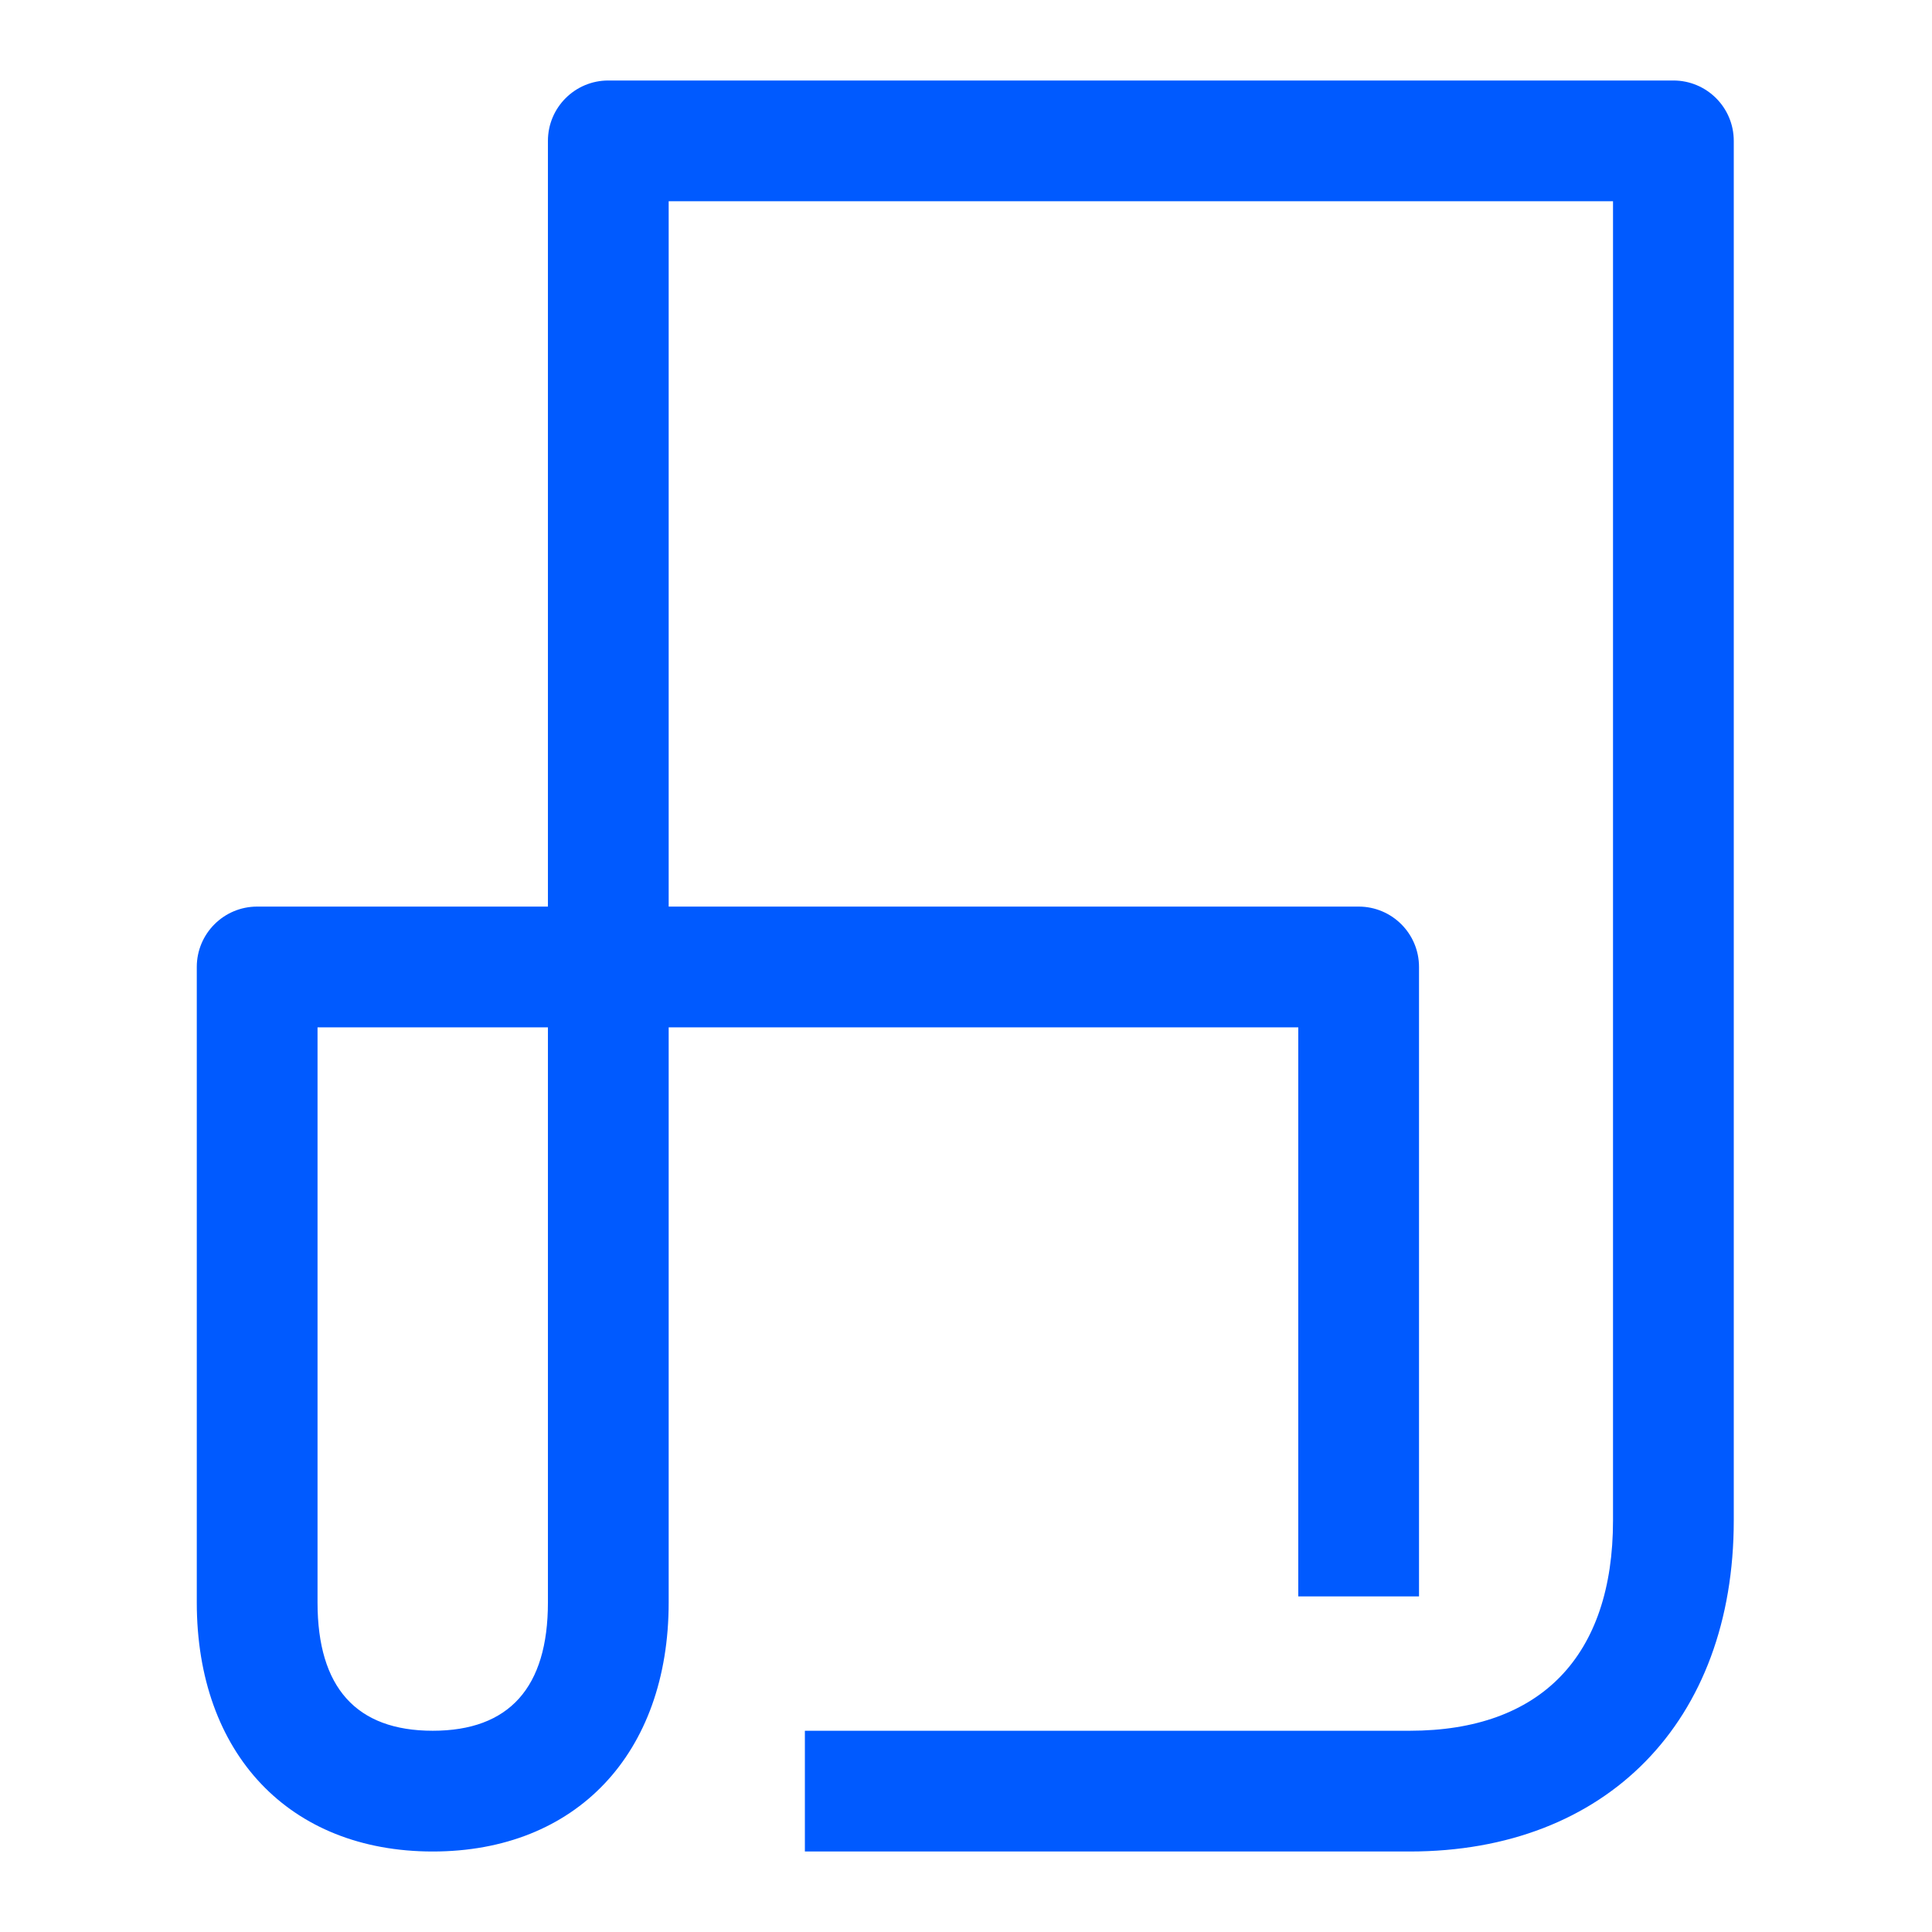<?xml version="1.0" encoding="UTF-8"?> <svg xmlns="http://www.w3.org/2000/svg" xmlns:xlink="http://www.w3.org/1999/xlink" width="48px" height="48px" viewBox="0 0 48 48" version="1.1"><title>Group 5</title><g id="Brand-Guidelines" stroke="none" stroke-width="1" fill="none" fill-rule="evenodd"><g id="Icons-&amp;-illustrations-guidelines-v2" transform="translate(-1089, -4556)"><g id="Group-5" transform="translate(1089, 4556)"><path d="M1.998,46.001 L46.001,46.001 L46.001,1.998 L1.998,1.998 L1.998,46.001 Z M0,48 L48,48 L48,0 L0,0 L0,48 Z" id="Fill-1" fill="#4893FF" opacity="0"></path><path d="M7.889,25.524 L7.889,39.813 C7.889,41.927 8.852,43 10.751,43 C12.65,43 13.613,41.927 13.613,39.813 L13.613,25.524 L7.889,25.524 Z M35.026,46 L19.997,46 L19.997,43 L35.026,43 C38.282,43 40.075,41.143 40.075,37.773 L40.075,5 L16.613,5 L16.613,22.524 L33.755,22.524 C34.583,22.524 35.255,23.195 35.255,24.024 L35.255,39.662 L32.255,39.662 L32.255,25.524 L16.613,25.524 L16.613,39.813 C16.613,43.571 14.312,46 10.751,46 C7.19,46 4.889,43.571 4.889,39.813 L4.889,24.024 C4.889,23.195 5.561,22.524 6.389,22.524 L13.613,22.524 L13.613,3.5 C13.613,2.671 14.285,2 15.113,2 L41.575,2 C42.403,2 43.075,2.671 43.075,3.5 L43.075,37.773 C43.075,42.77 39.915,46 35.026,46 L35.026,46 Z" id="Fill-3" fill="#005AFF"></path></g></g></g></svg> 